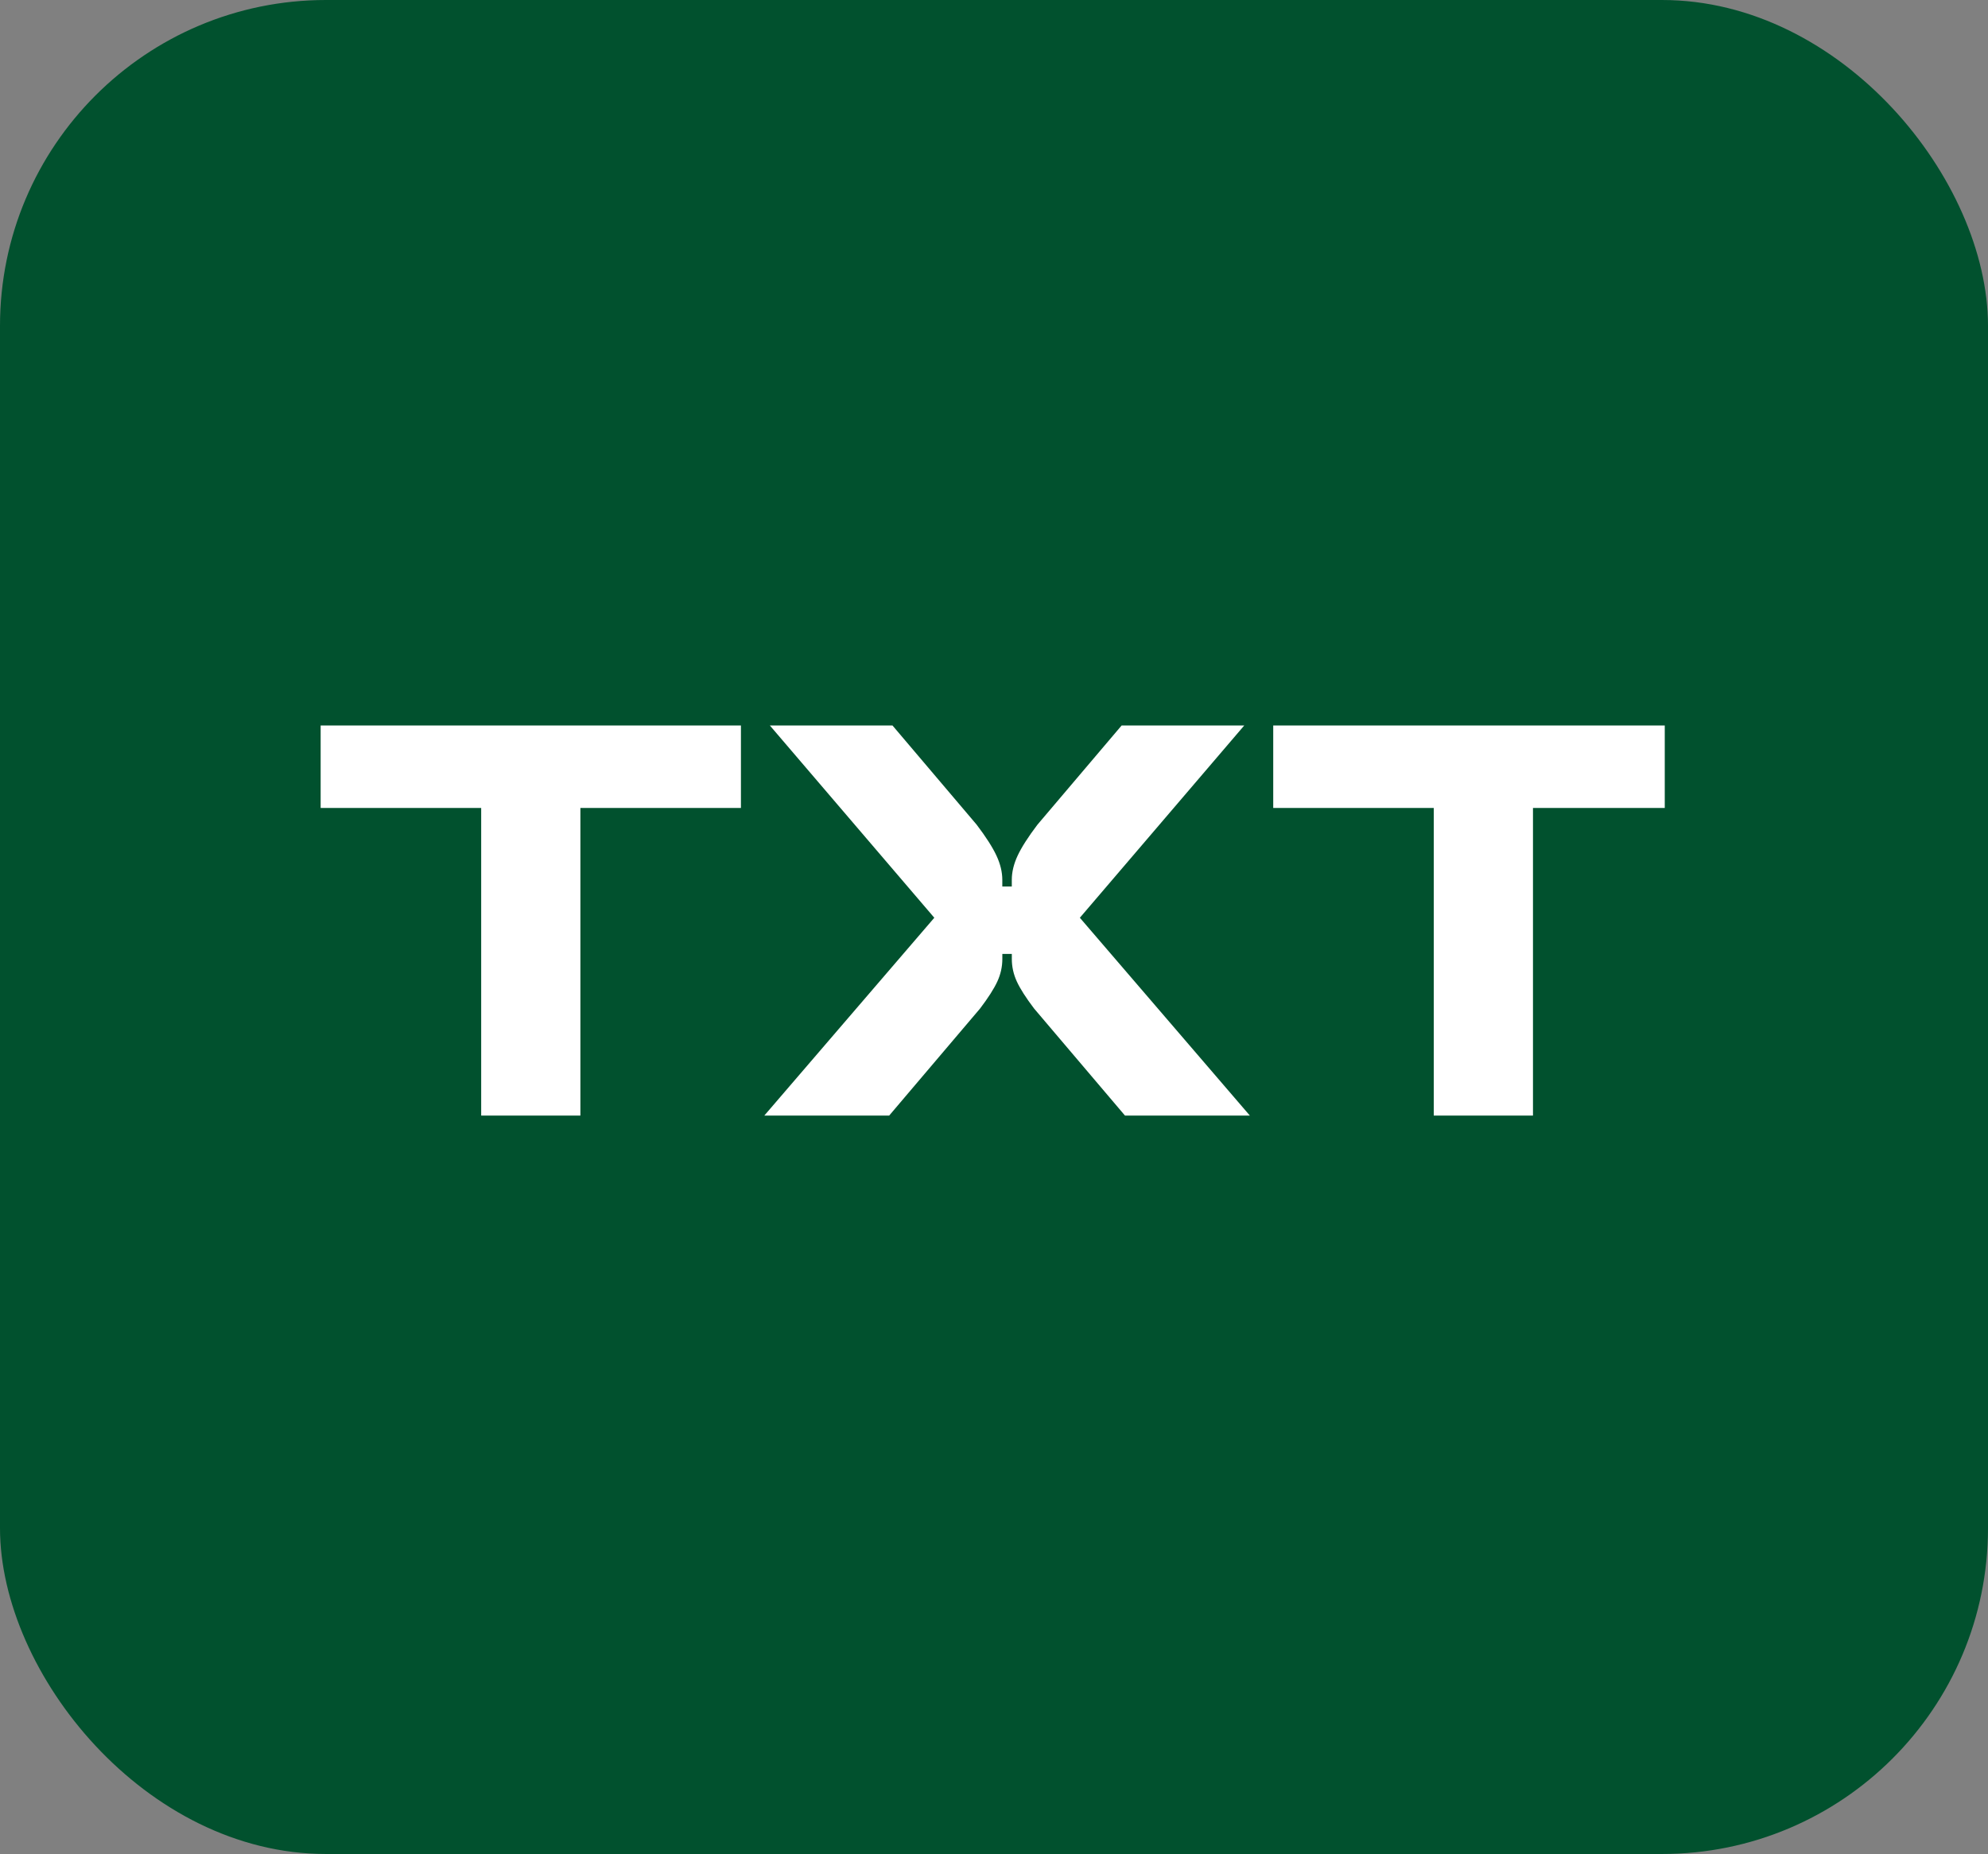 <svg width="744" height="694" viewBox="0 0 744 694" fill="none" xmlns="http://www.w3.org/2000/svg">
<rect x="0" y="0" width="744" height="694" fill="#808080" stroke="none"/>
<rect width="744" height="694" rx="122" fill="#01512E"/>
<g clip-path="url(#clip0_202_16)">
<path d="M120 302.44H180.08V417.59H217.21V302.44H277.29V271.57H120V302.44Z" fill="white"/>
<path d="M465.65 271.57H419.76L388.26 308.7C384.78 313.29 382.32 317.15 380.85 320.28C379.39 323.41 378.66 326.43 378.66 329.35V331.85H375.11V329.35C375.11 326.43 374.38 323.41 372.92 320.28C371.46 317.15 368.99 313.29 365.51 308.7L334.01 271.57H288.12L349.66 343.54L286.04 417.59H332.77L366.77 377.54C369.83 373.51 371.99 370.13 373.24 367.42C374.49 364.71 375.12 361.89 375.12 358.97V357.09H378.67V358.97C378.67 361.89 379.3 364.71 380.55 367.42C381.8 370.13 383.96 373.51 387.02 377.54L421.02 417.59H467.75L404.13 343.54L465.65 271.57Z" fill="white"/>
<path d="M536.58 417.59H573.71V302.44H633.78V271.57H476.5V302.44H536.58V417.59Z" fill="white"/>
</g>
<defs>
<clipPath id="clip0_202_16">
<rect width="503.03" height="163.42" fill="white" transform="translate(120 265)"/>
</clipPath>
</defs>
</svg>
